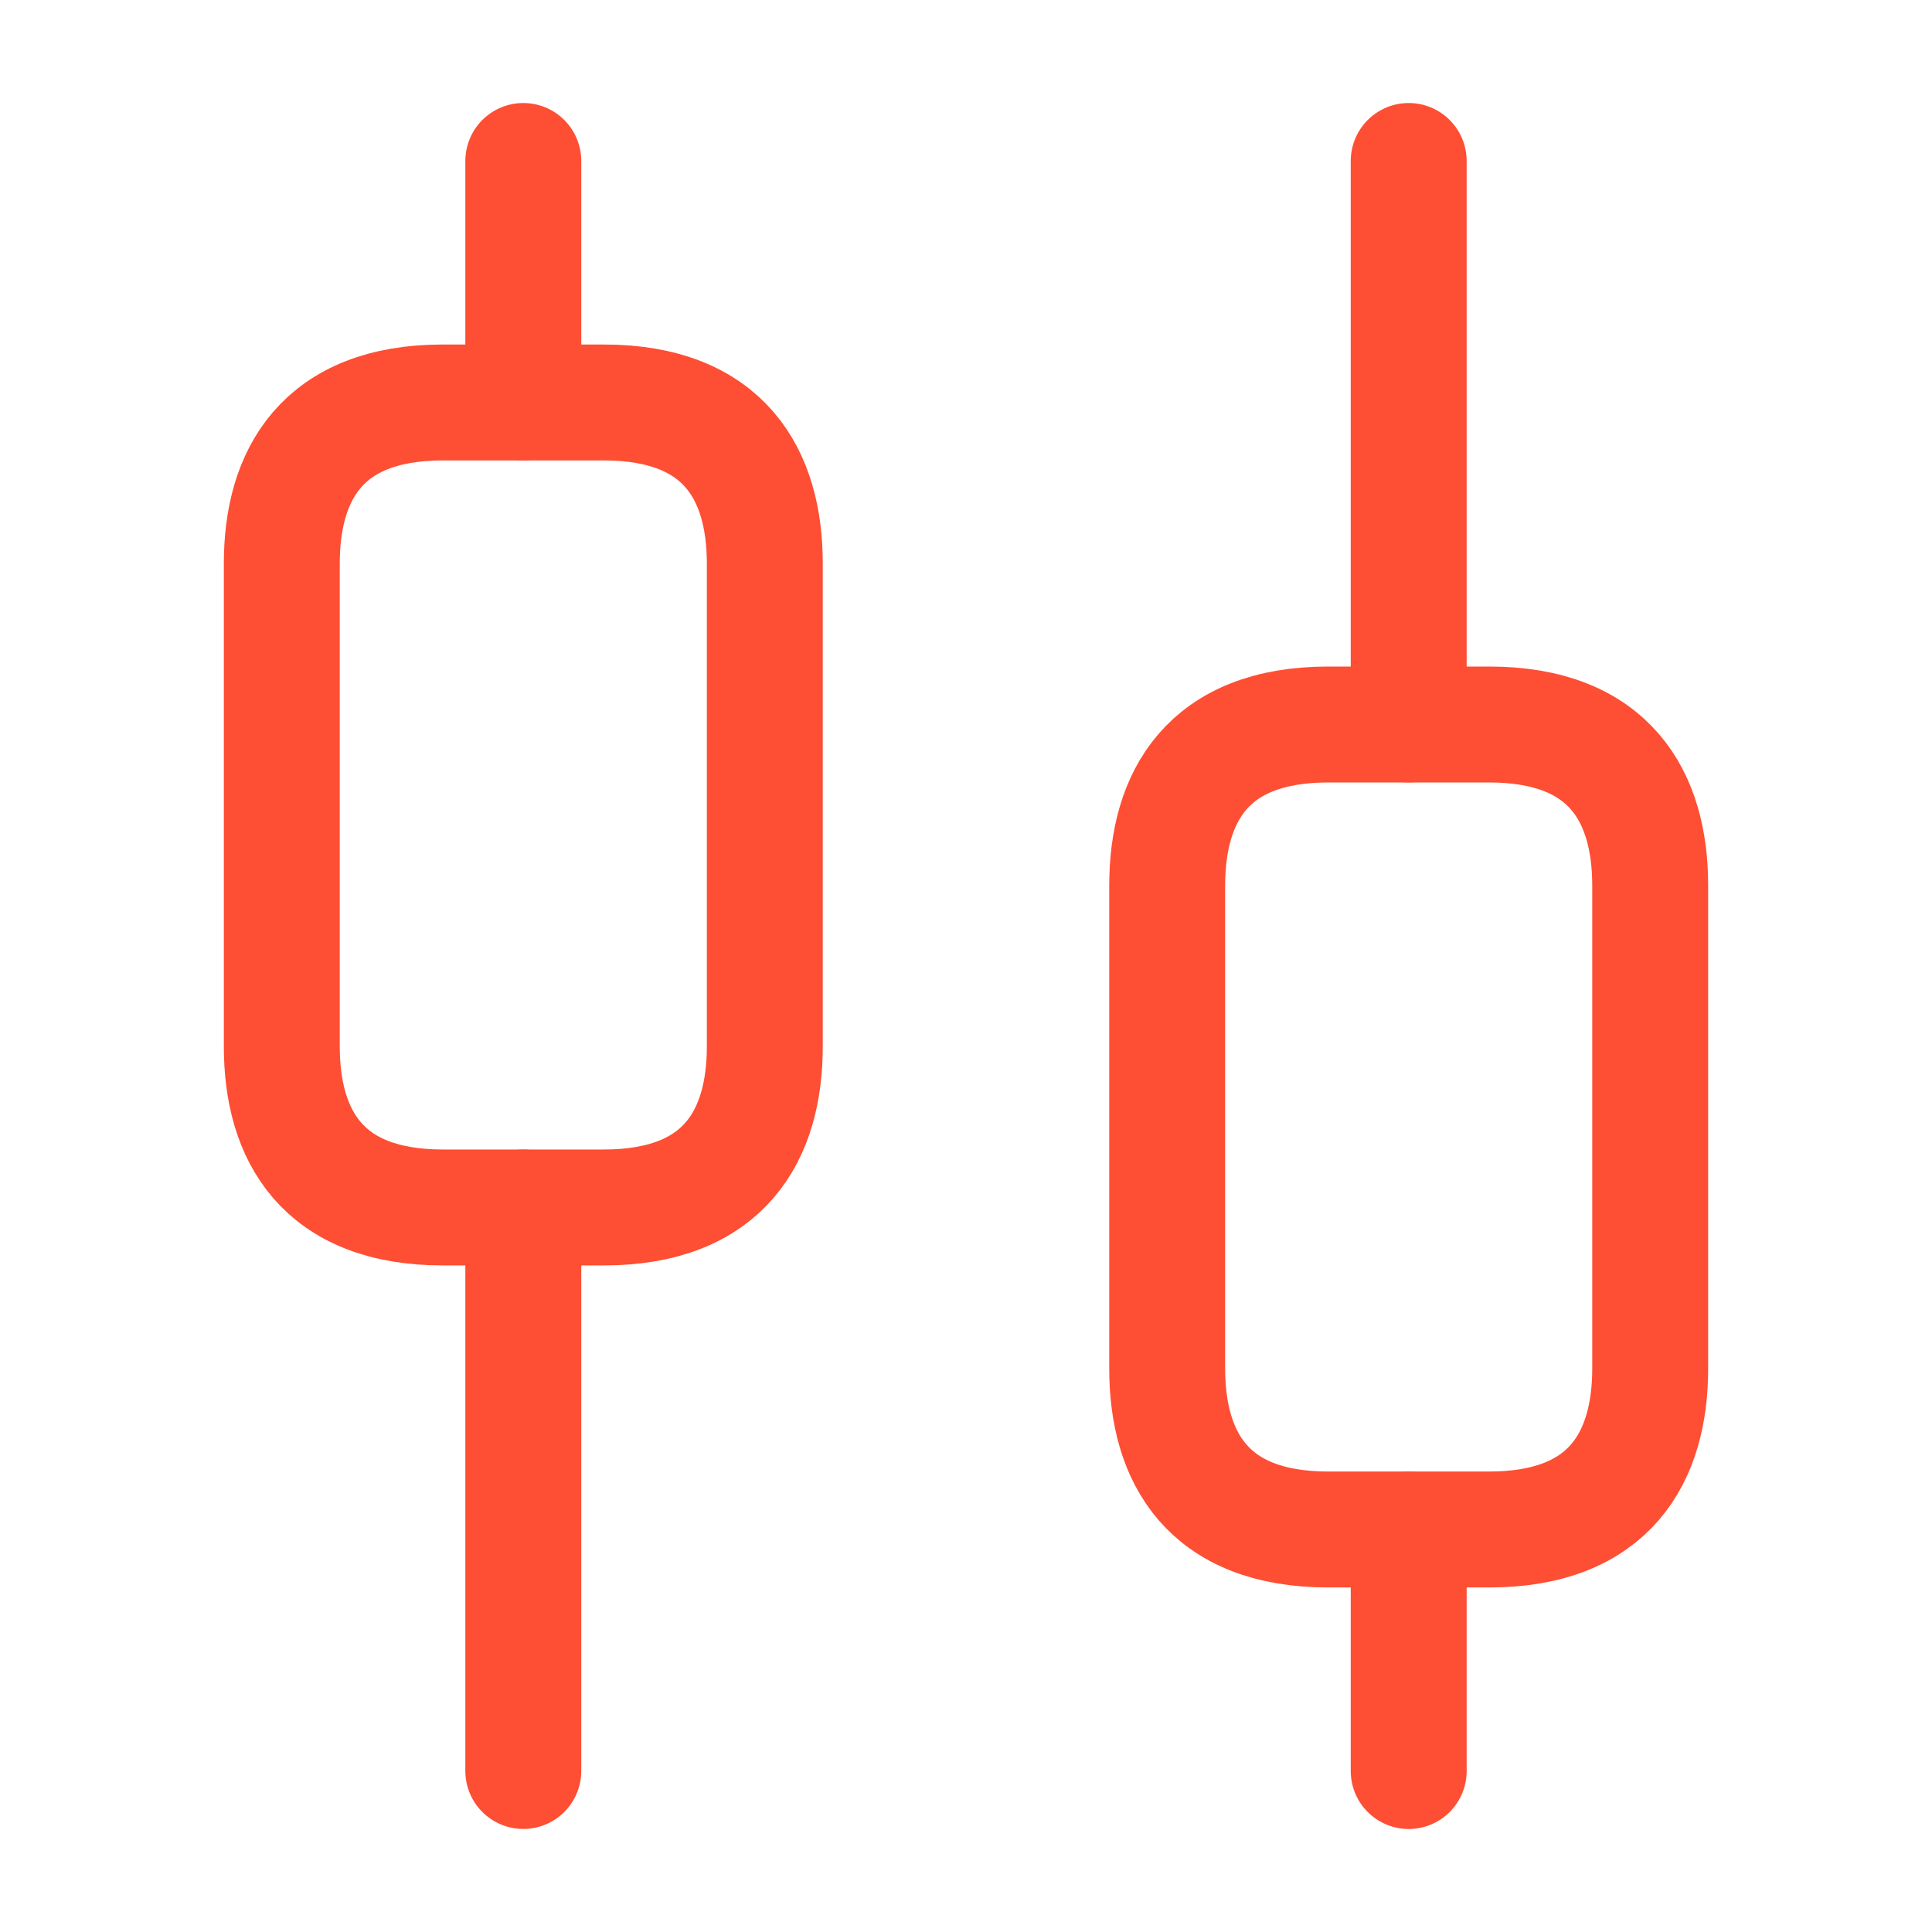 <svg width="50" height="50" viewBox="0 0 50 50" fill="none" xmlns="http://www.w3.org/2000/svg">
<path d="M13.543 45.833V31.25" stroke="#FE4E33" stroke-width="3" stroke-miterlimit="10" stroke-linecap="round" stroke-linejoin="round"/>
<path d="M13.543 10.416V4.166" stroke="#FE4E33" stroke-width="3" stroke-miterlimit="10" stroke-linecap="round" stroke-linejoin="round"/>
<path d="M36.457 45.834V39.584" stroke="#FE4E33" stroke-width="3" stroke-miterlimit="10" stroke-linecap="round" stroke-linejoin="round"/>
<path d="M36.457 18.749V4.166" stroke="#FE4E33" stroke-width="3" stroke-miterlimit="10" stroke-linecap="round" stroke-linejoin="round"/>
<path d="M19.793 14.583V27.083C19.793 29.374 18.751 31.249 15.626 31.249H11.46C8.335 31.249 7.293 29.374 7.293 27.083V14.583C7.293 12.291 8.335 10.416 11.46 10.416H15.626C18.751 10.416 19.793 12.291 19.793 14.583Z" stroke="#FE4E33" stroke-width="3" stroke-miterlimit="10" stroke-linecap="round" stroke-linejoin="round"/>
<path d="M42.707 22.917V35.417C42.707 37.708 41.665 39.583 38.54 39.583H34.374C31.249 39.583 30.207 37.708 30.207 35.417V22.917C30.207 20.625 31.249 18.75 34.374 18.75H38.54C41.665 18.75 42.707 20.625 42.707 22.917Z" stroke="#FE4E33" stroke-width="3" stroke-miterlimit="10" stroke-linecap="round" stroke-linejoin="round"/>
</svg>
